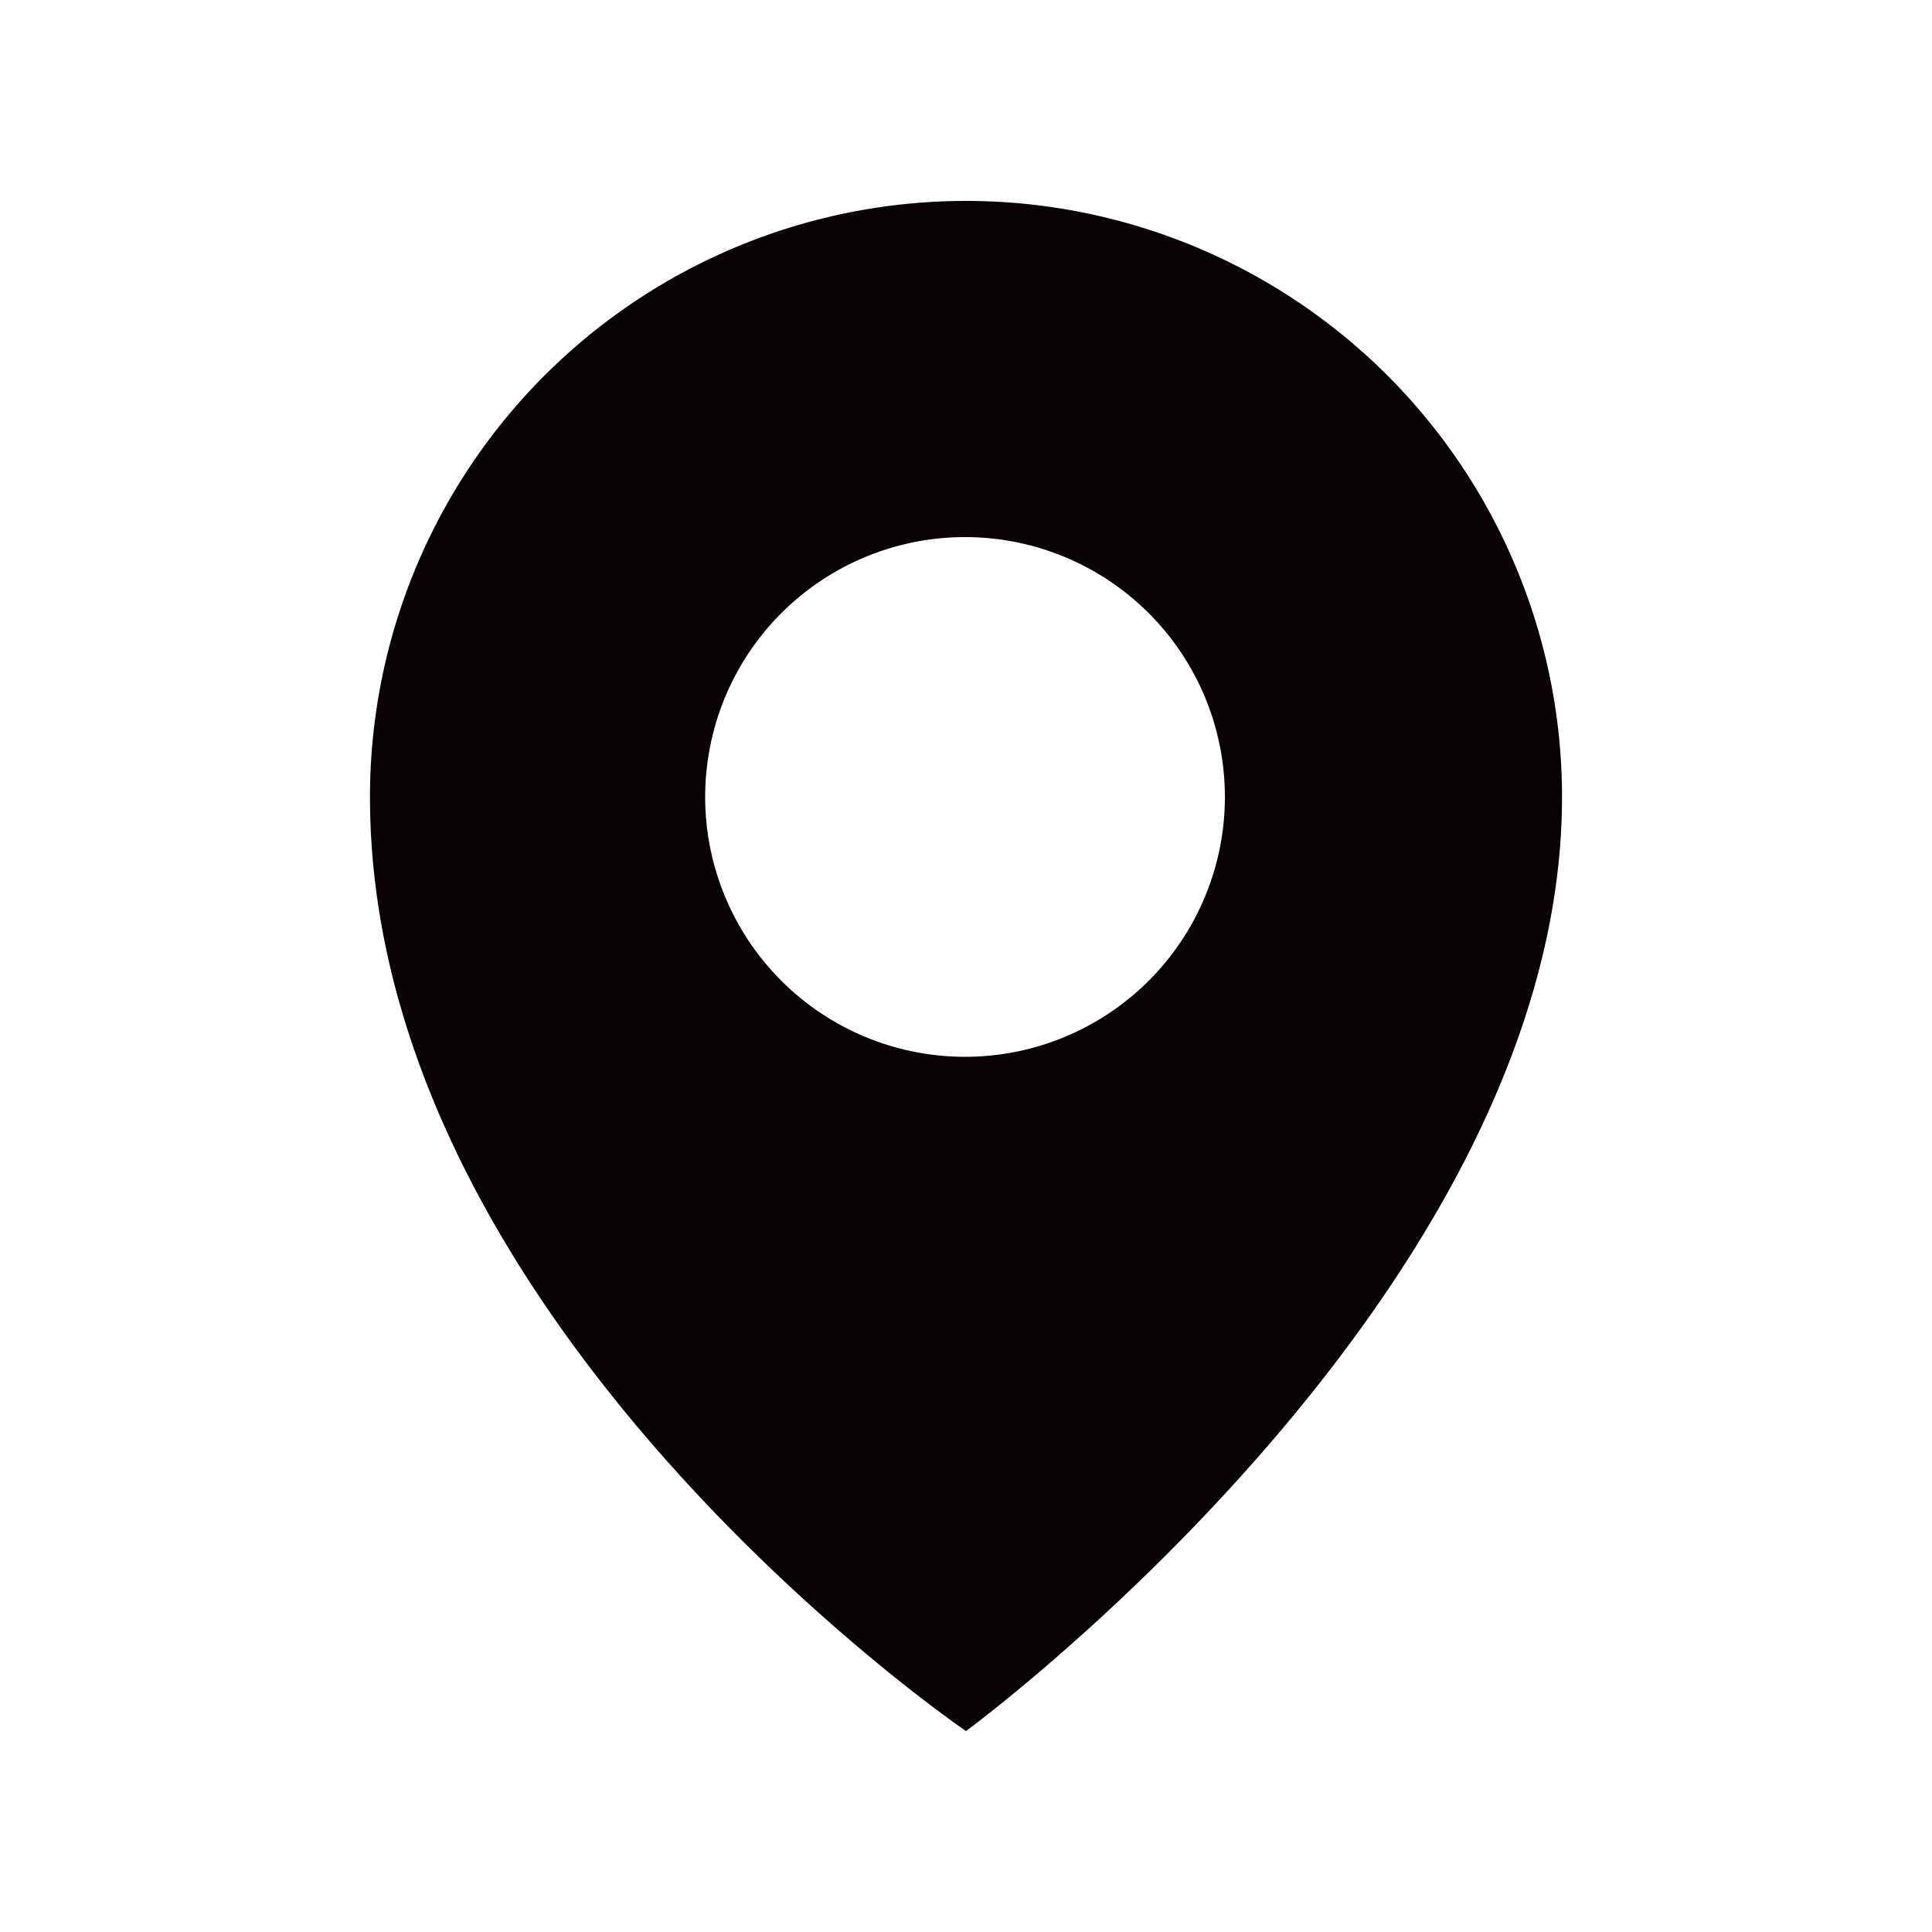 <svg id="レイヤー_1" data-name="レイヤー 1" xmlns="http://www.w3.org/2000/svg" viewBox="0 0 20 20" width="20" height="20">
  <defs>
    <style>
      .cls-1 {
        fill: #080203;
      }
    </style>
  </defs>
  <path id="パス_4386" data-name="パス 4386" class="cls-1" d="M10,2.08A6.17,6.17,0,0,0,3.83,8.25c0,5.47,6.17,9.67,6.17,9.67s6.17-4.53,6.17-9.67A6.17,6.17,0,0,0,10,2.08Zm0,8.86a2.69,2.69,0,1,1,2.68-2.69h0A2.69,2.69,0,0,1,10,10.94Z"/>
</svg>

